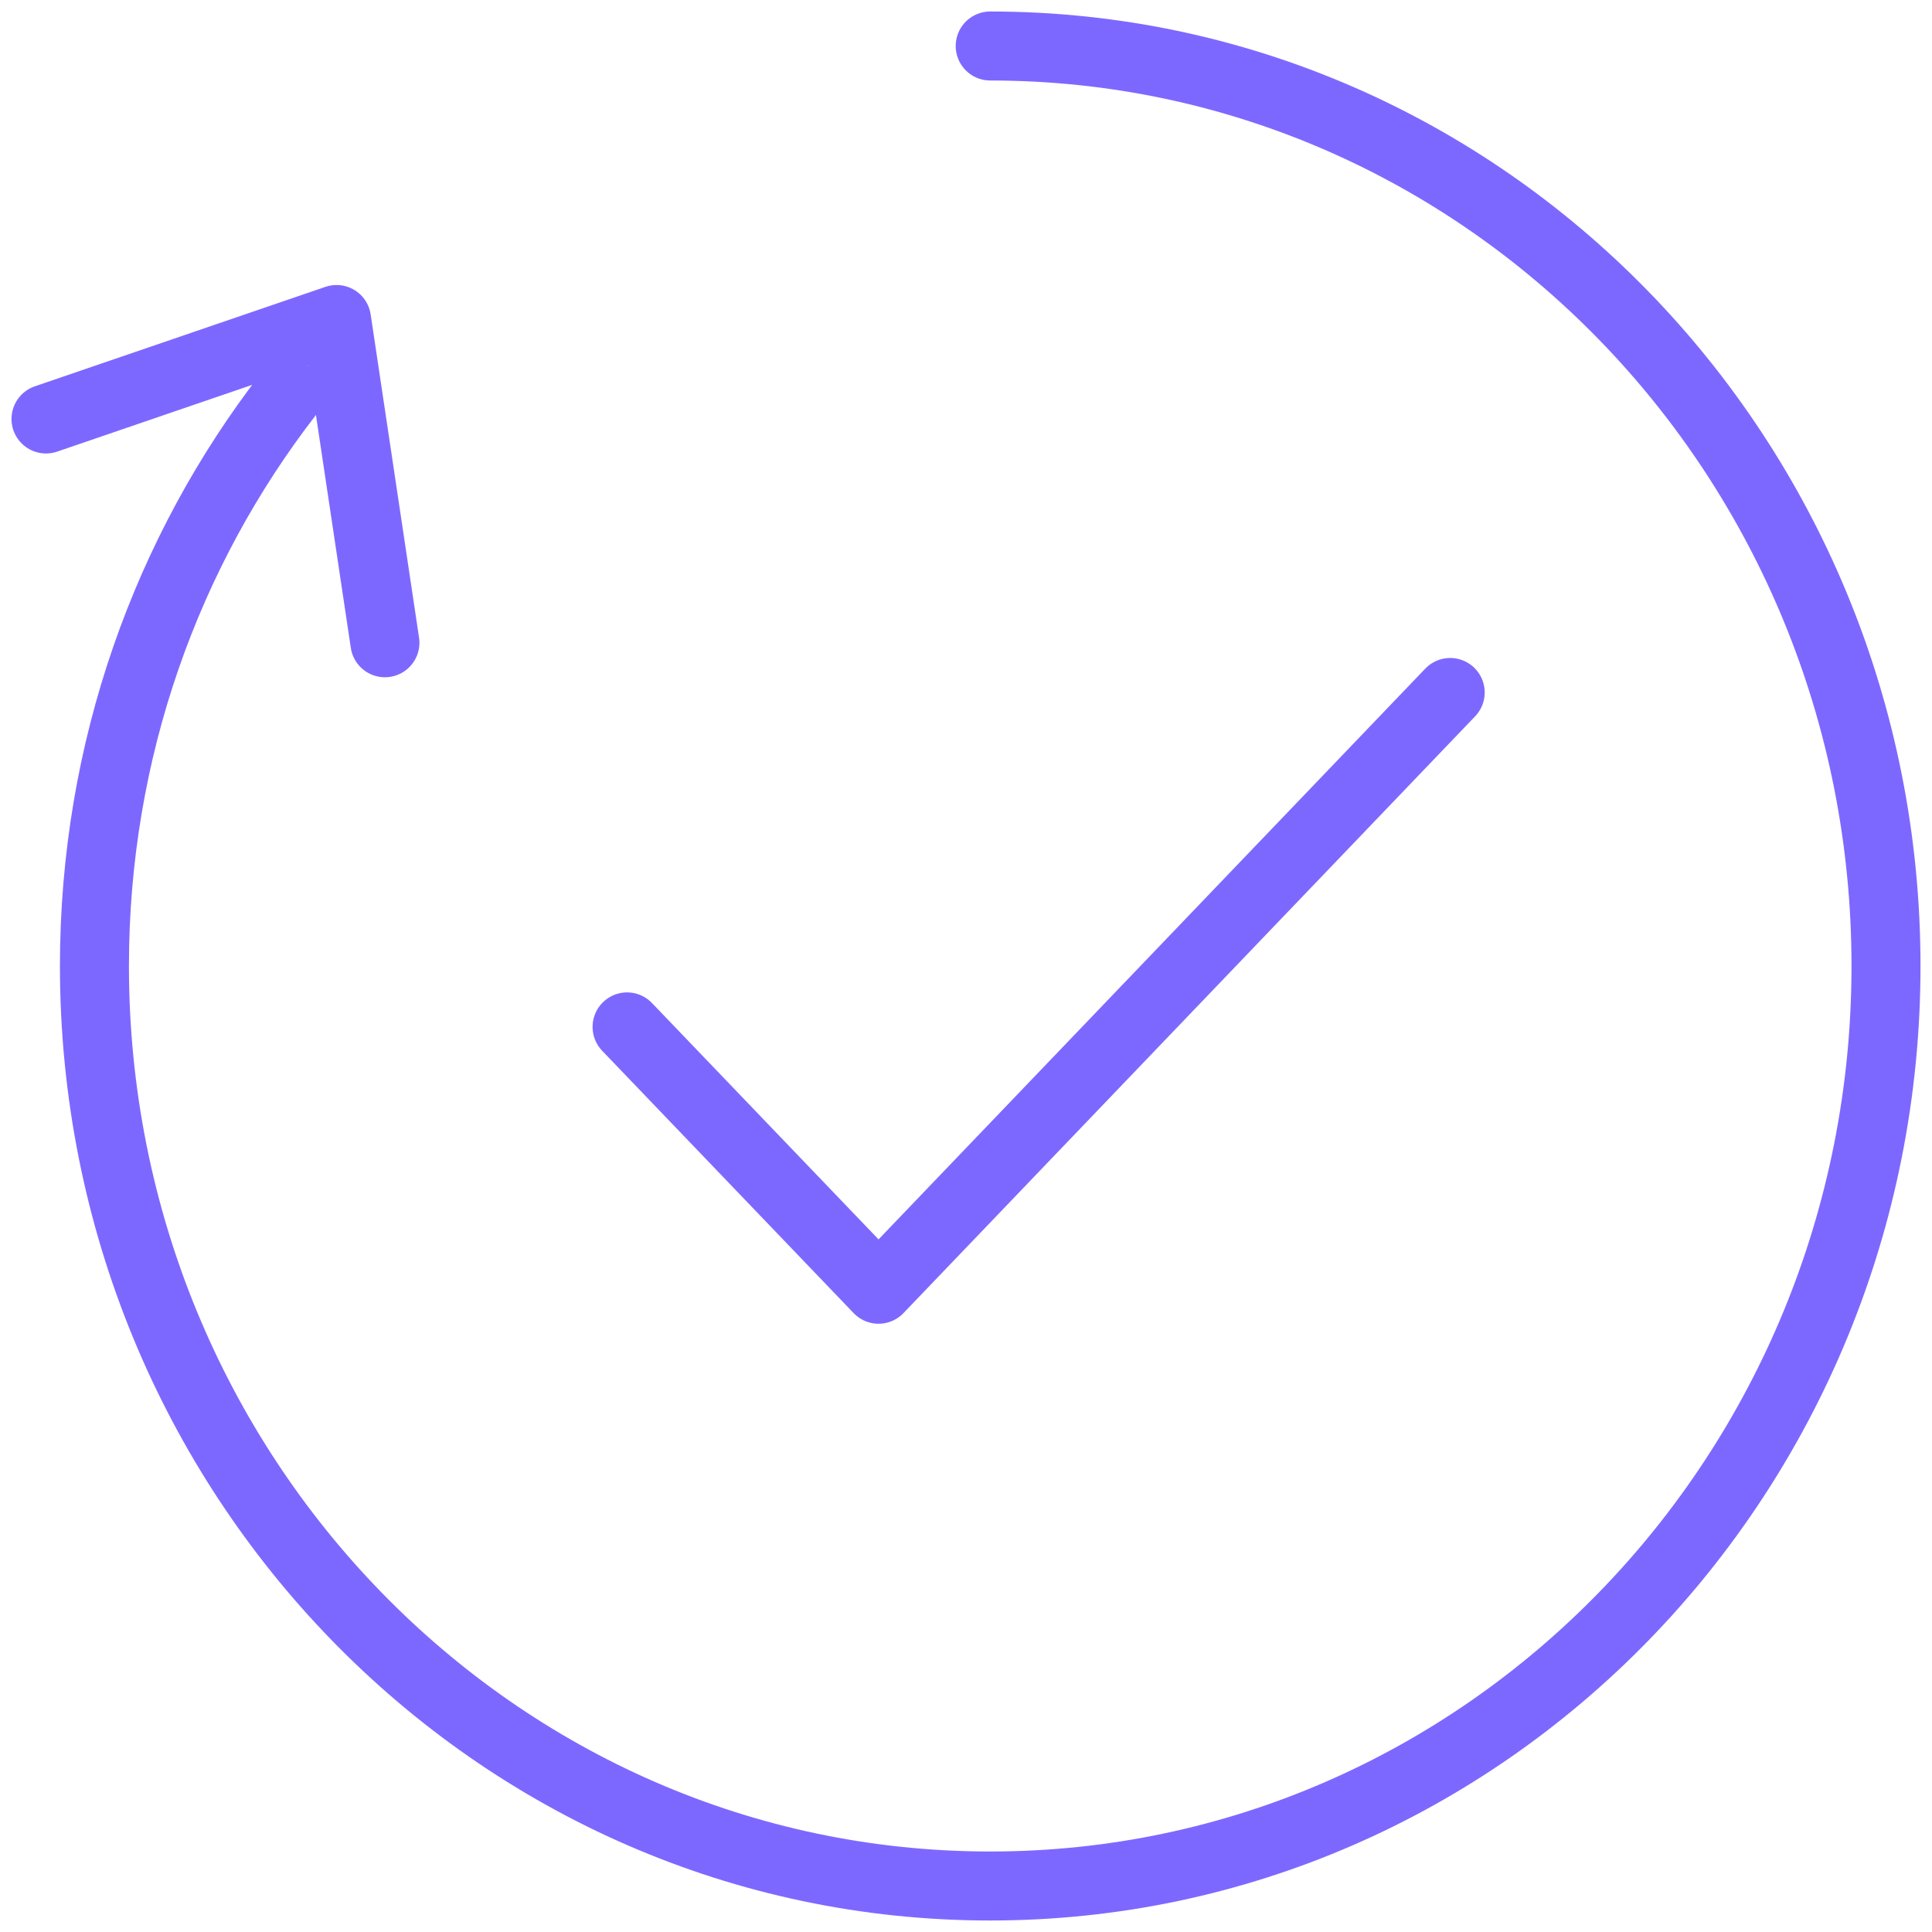 <svg width="42" height="42" viewBox="0 0 42 42" fill="none" xmlns="http://www.w3.org/2000/svg">
<path d="M13.632 22.324L19.099 28.027L31.526 15.054" stroke="#7D68FF" stroke-width="1.5" stroke-miterlimit="10" stroke-linecap="round" stroke-linejoin="round"/>
<path d="M21.526 1C32.281 1 41 9.954 41 21C41 32.046 32.281 41 21.526 41C10.771 41 2.053 32.046 2.053 21C2.053 16.301 3.63 11.981 6.271 8.568M1 9.108L7.316 6.946L8.368 13.973" stroke="#7D68FF" stroke-width="1.5" stroke-miterlimit="10" stroke-linecap="round" stroke-linejoin="round"/>
</svg>
